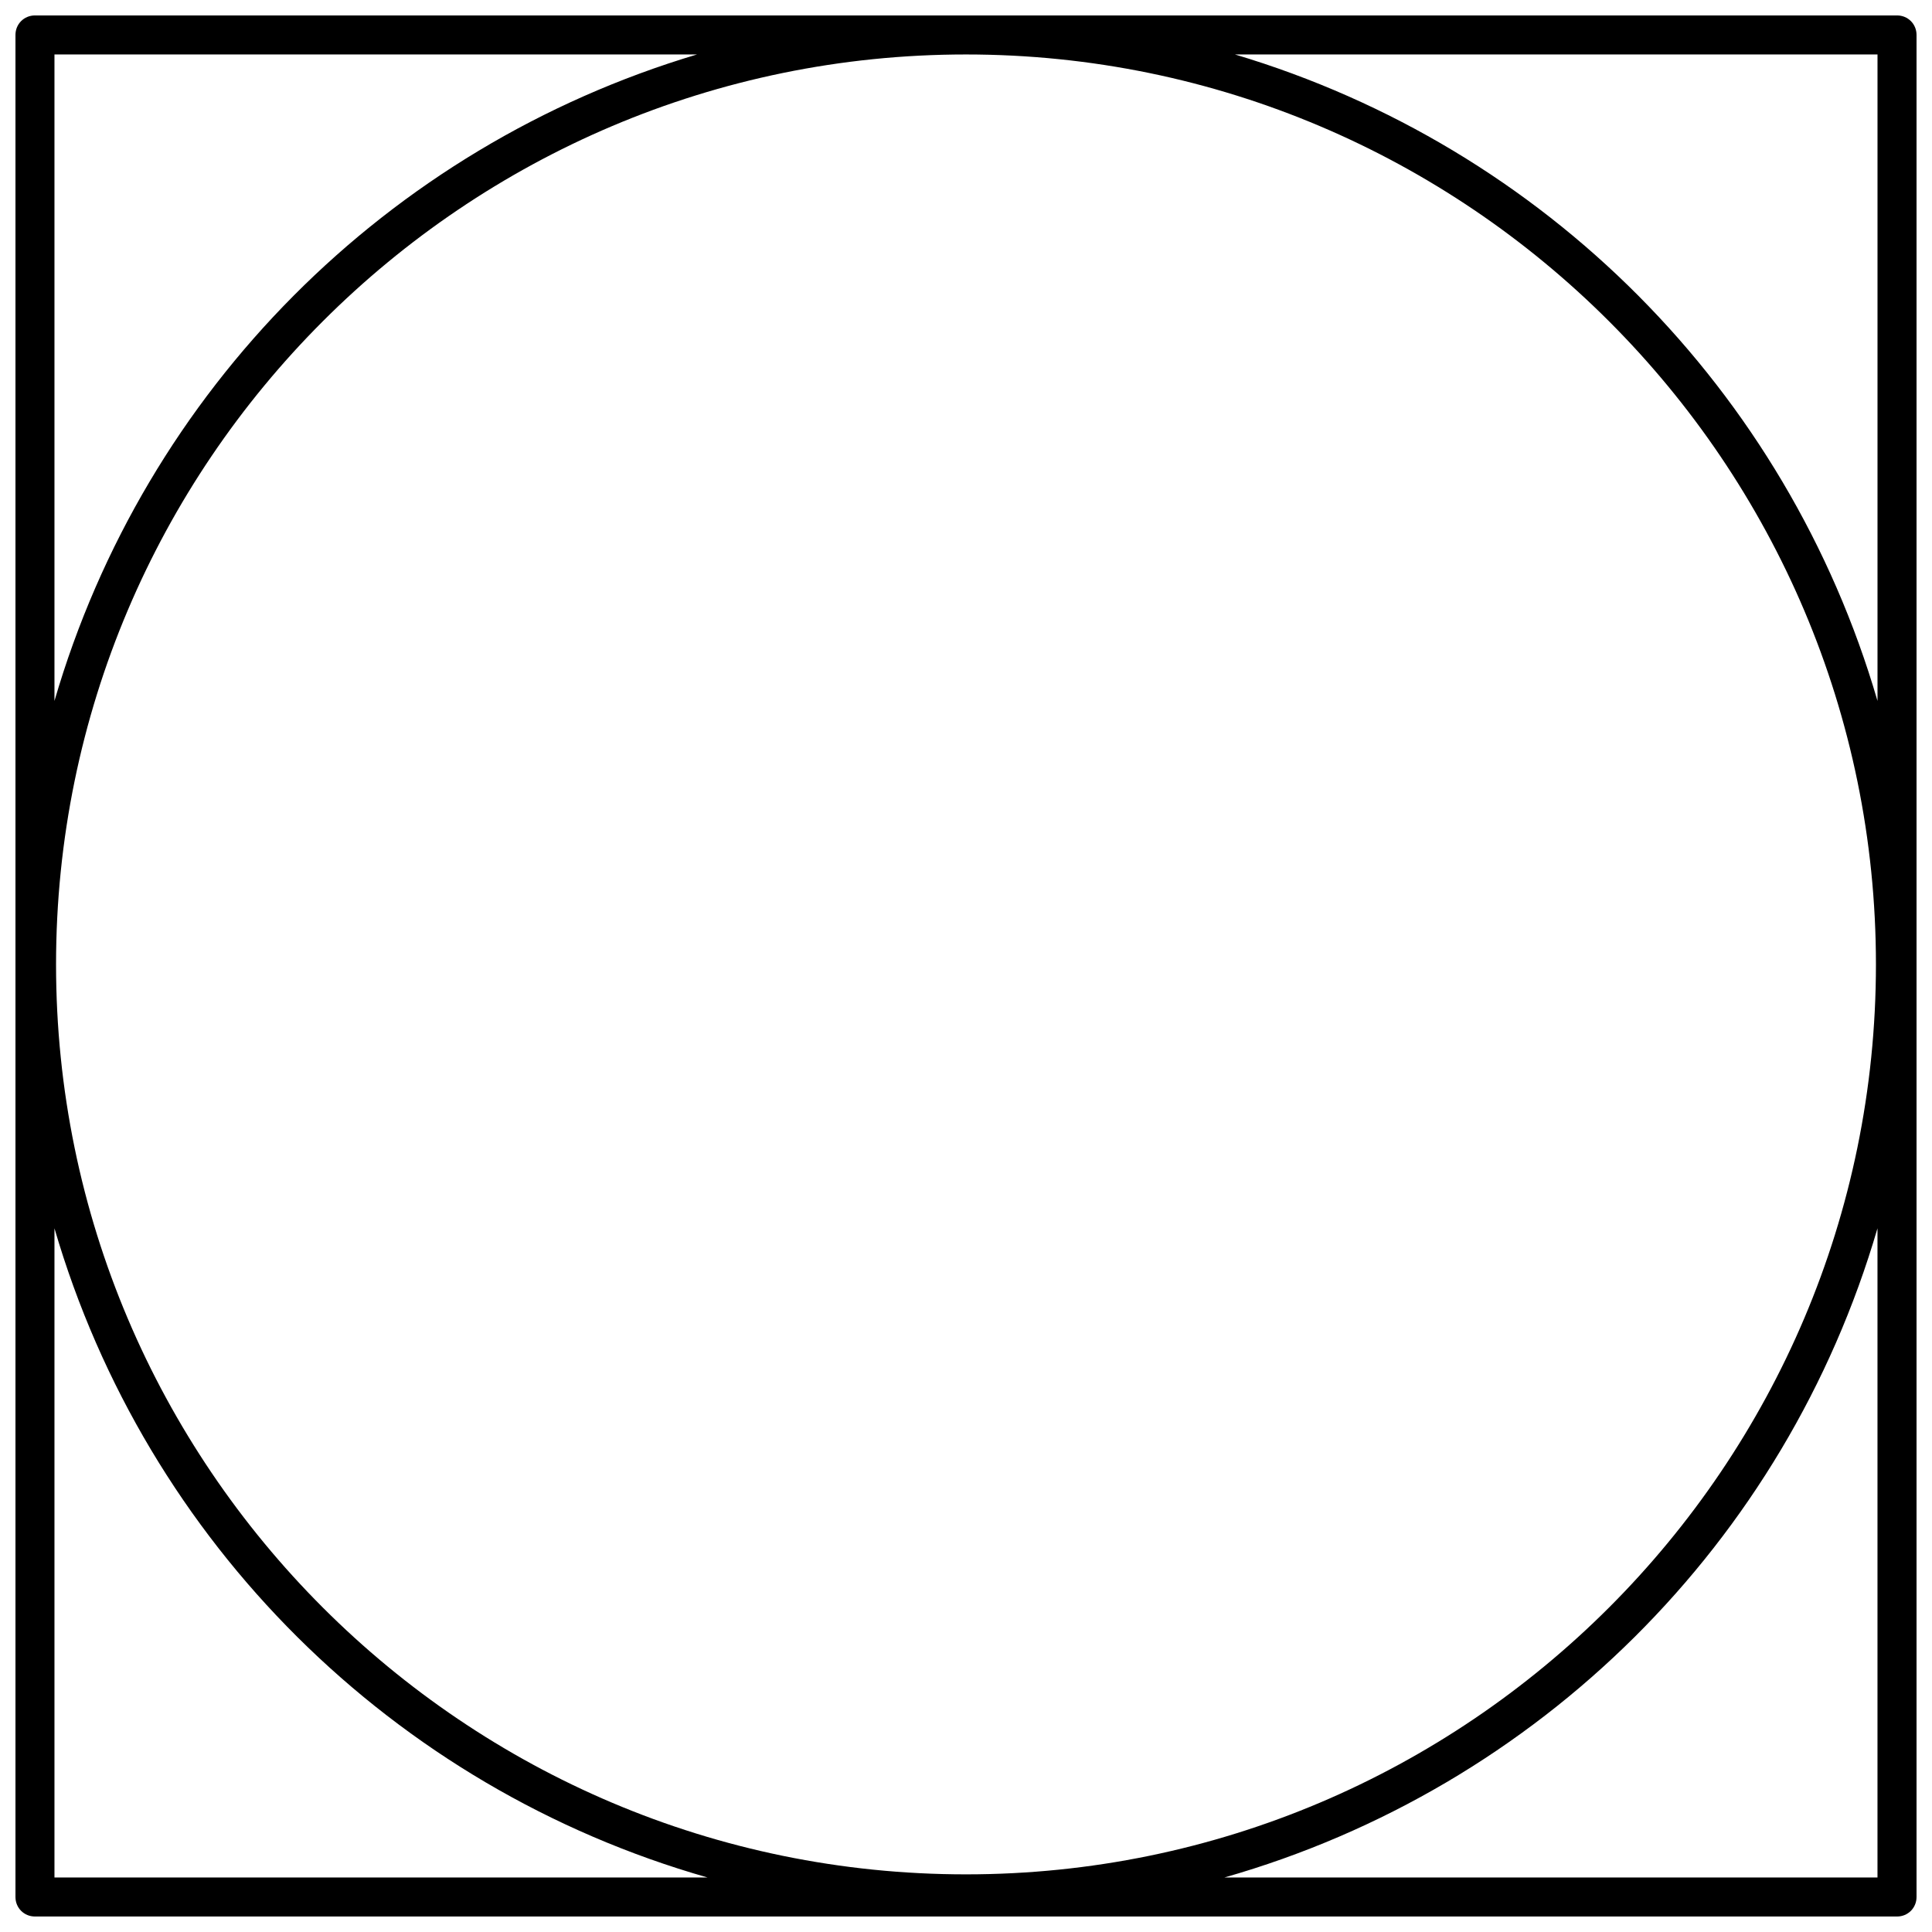 <?xml version="1.0" encoding="UTF-8"?>
<!-- Uploaded to: SVG Repo, www.svgrepo.com, Generator: SVG Repo Mixer Tools -->
<svg width="800px" height="800px" version="1.1" viewBox="144 144 512 512" xmlns="http://www.w3.org/2000/svg">
 <defs>
  <clipPath id="a">
   <path d="m148.09 148.09h503.81v503.81h-503.81z"/>
  </clipPath>
 </defs>
 <g clip-path="url(#a)">
  <path d="m646.73 148.09h-493.46c-2.894 0-5.172 2.277-5.172 5.172v493.46c0 2.898 2.277 5.172 5.172 5.172h493.46c2.898 0 5.172-2.277 5.172-5.172v-493.46c0-2.894-2.273-5.172-5.172-5.172zm-5.172 10.344v171.32c-24-82.348-88.141-146.8-170.28-171.32zm-0.414 241.15c0 132.93-108.21 241.14-241.14 241.14-132.94 0-241.15-108.11-241.15-241.14 0-133.04 108.21-241.15 241.15-241.15 132.93 0 241.14 108.21 241.14 241.15zm-312.43-241.15c-82.141 24.52-146.28 88.969-170.28 171.32v-171.32zm-170.28 311.08c24.312 83.277 89.695 148.25 173.07 172.04h-173.07zm310.05 172.04c83.383-23.793 148.76-88.762 173.07-172.04v172.04z"/>
 </g>
</svg>
